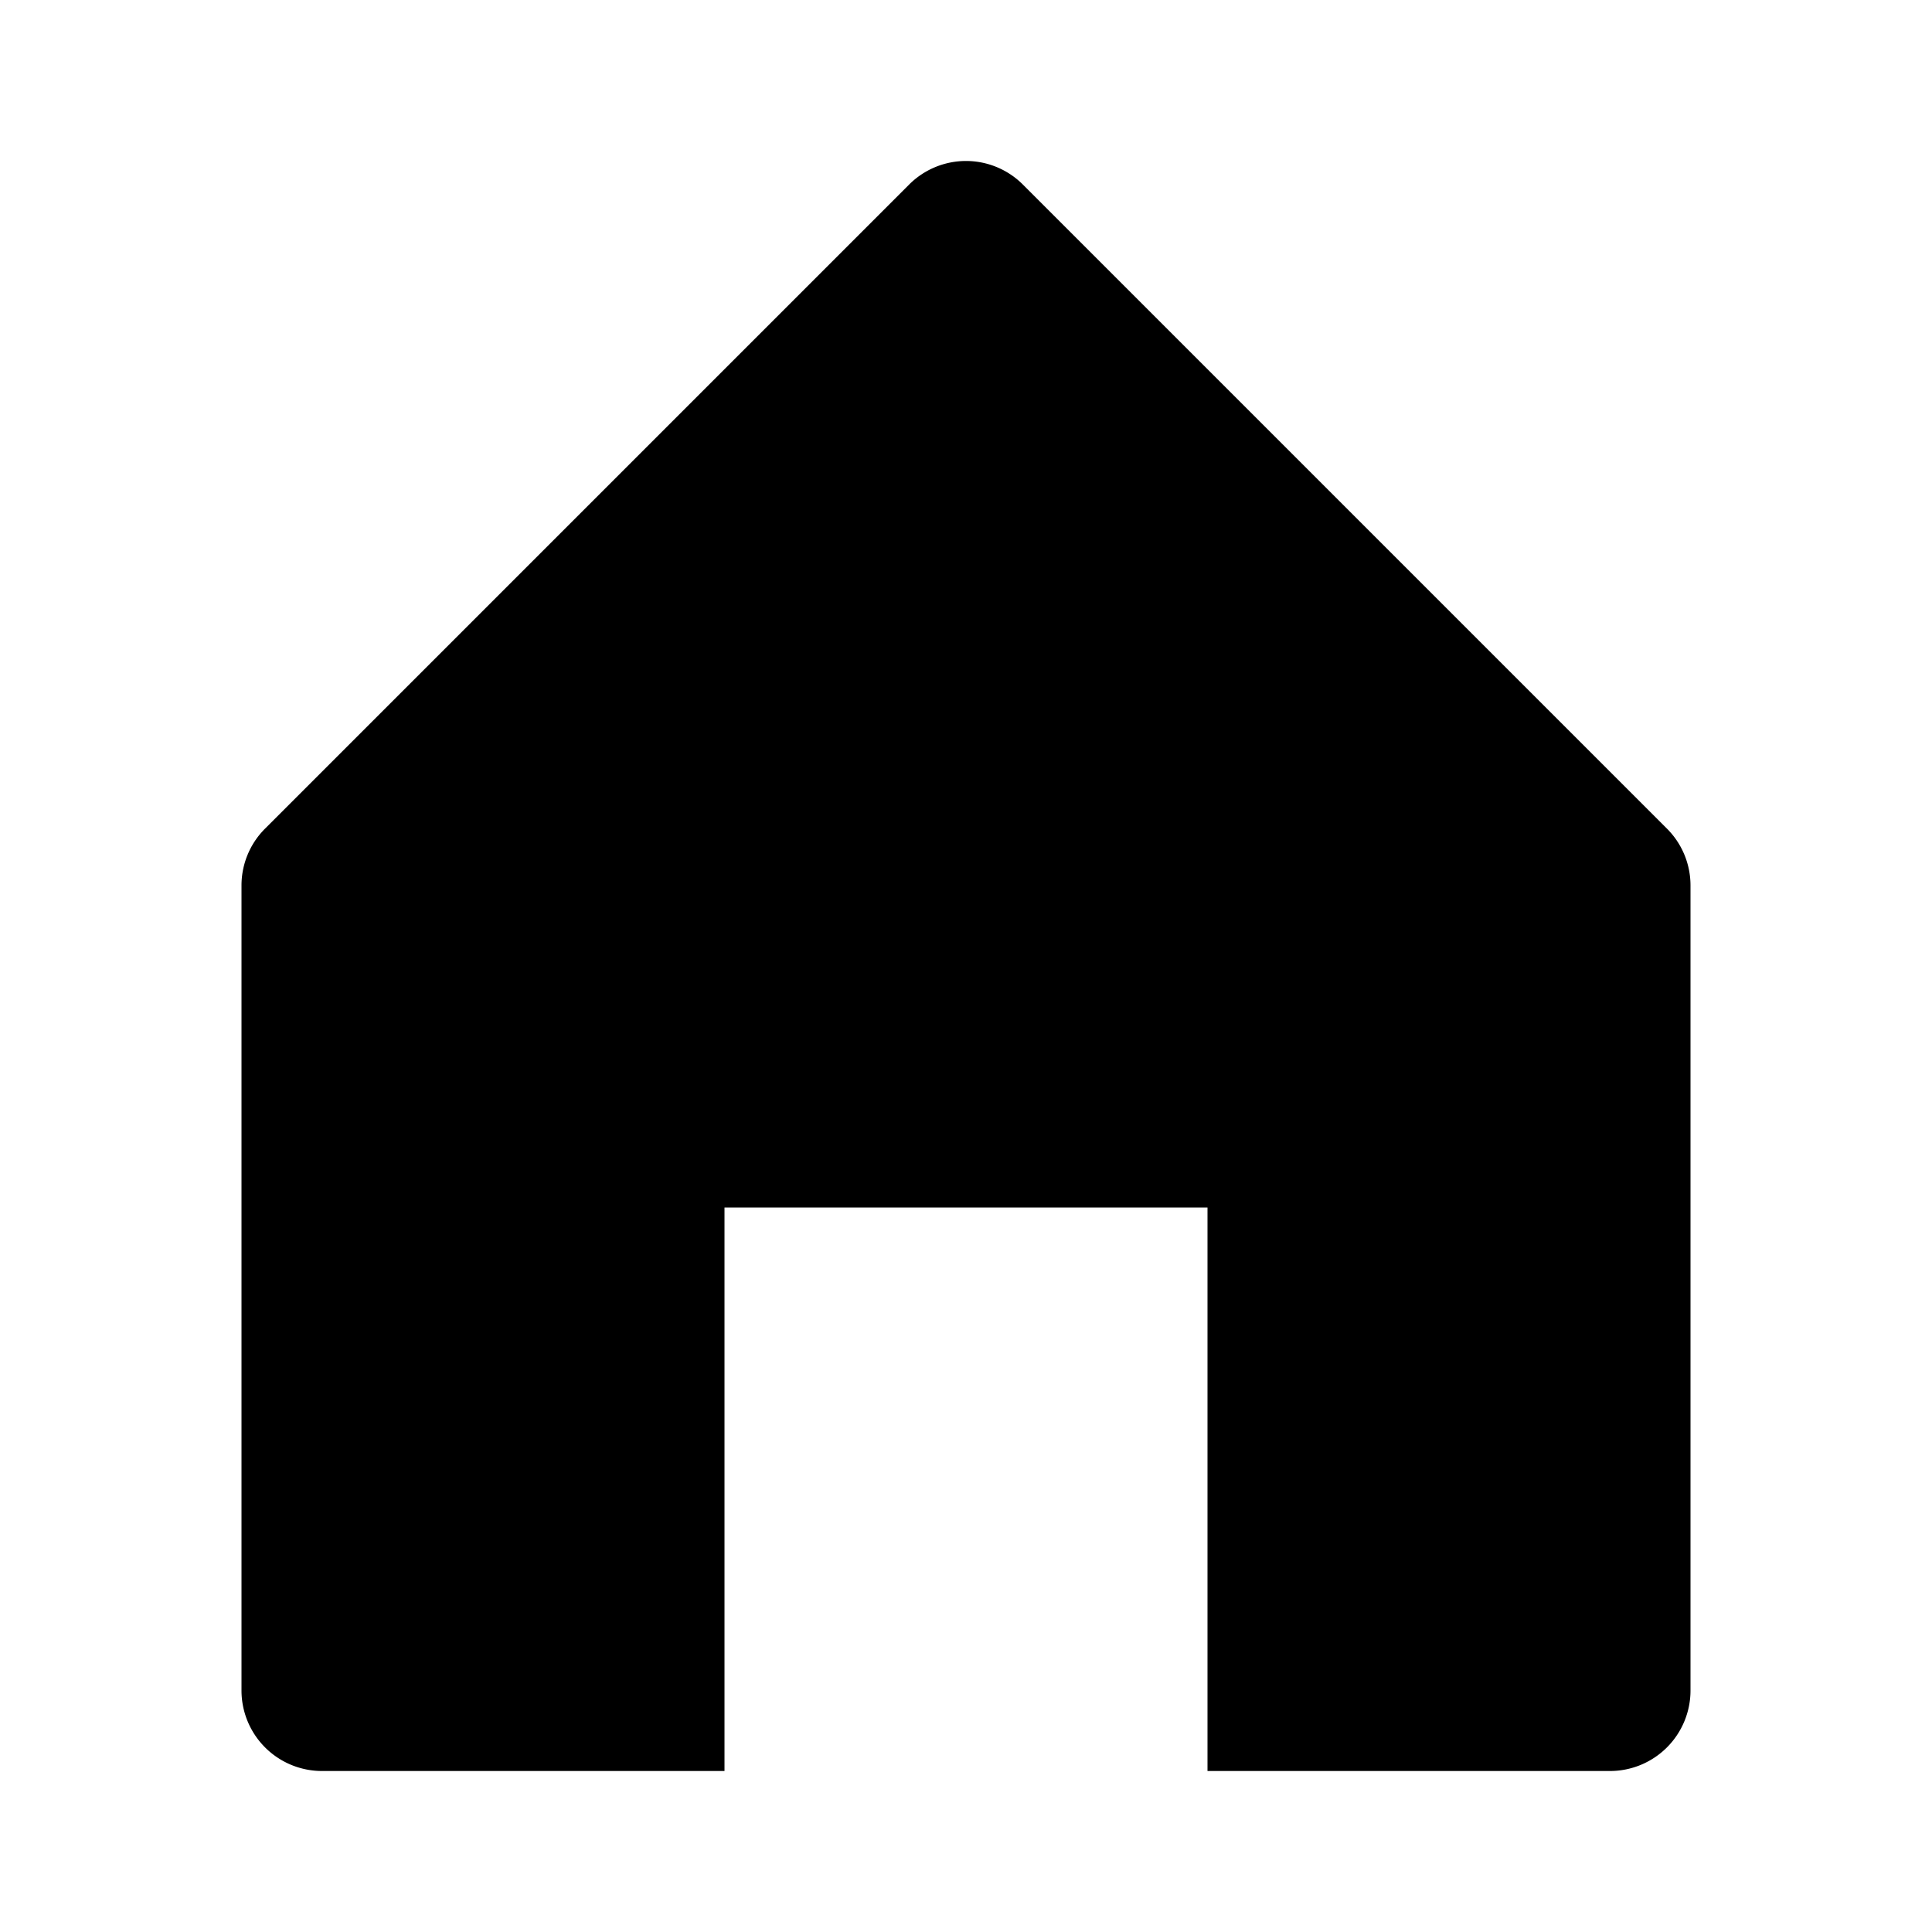 <svg xmlns="http://www.w3.org/2000/svg" width="24" height="24"><path d="M4 22h5v-7h6v7h5a1 1 0 0 0 1-1V11a.997.997 0 0 0-.293-.707l-8-8a.999.999 0 0 0-1.414 0l-8 8A.997.997 0 0 0 3 11v10a1 1 0 0 0 1 1z"/></svg>